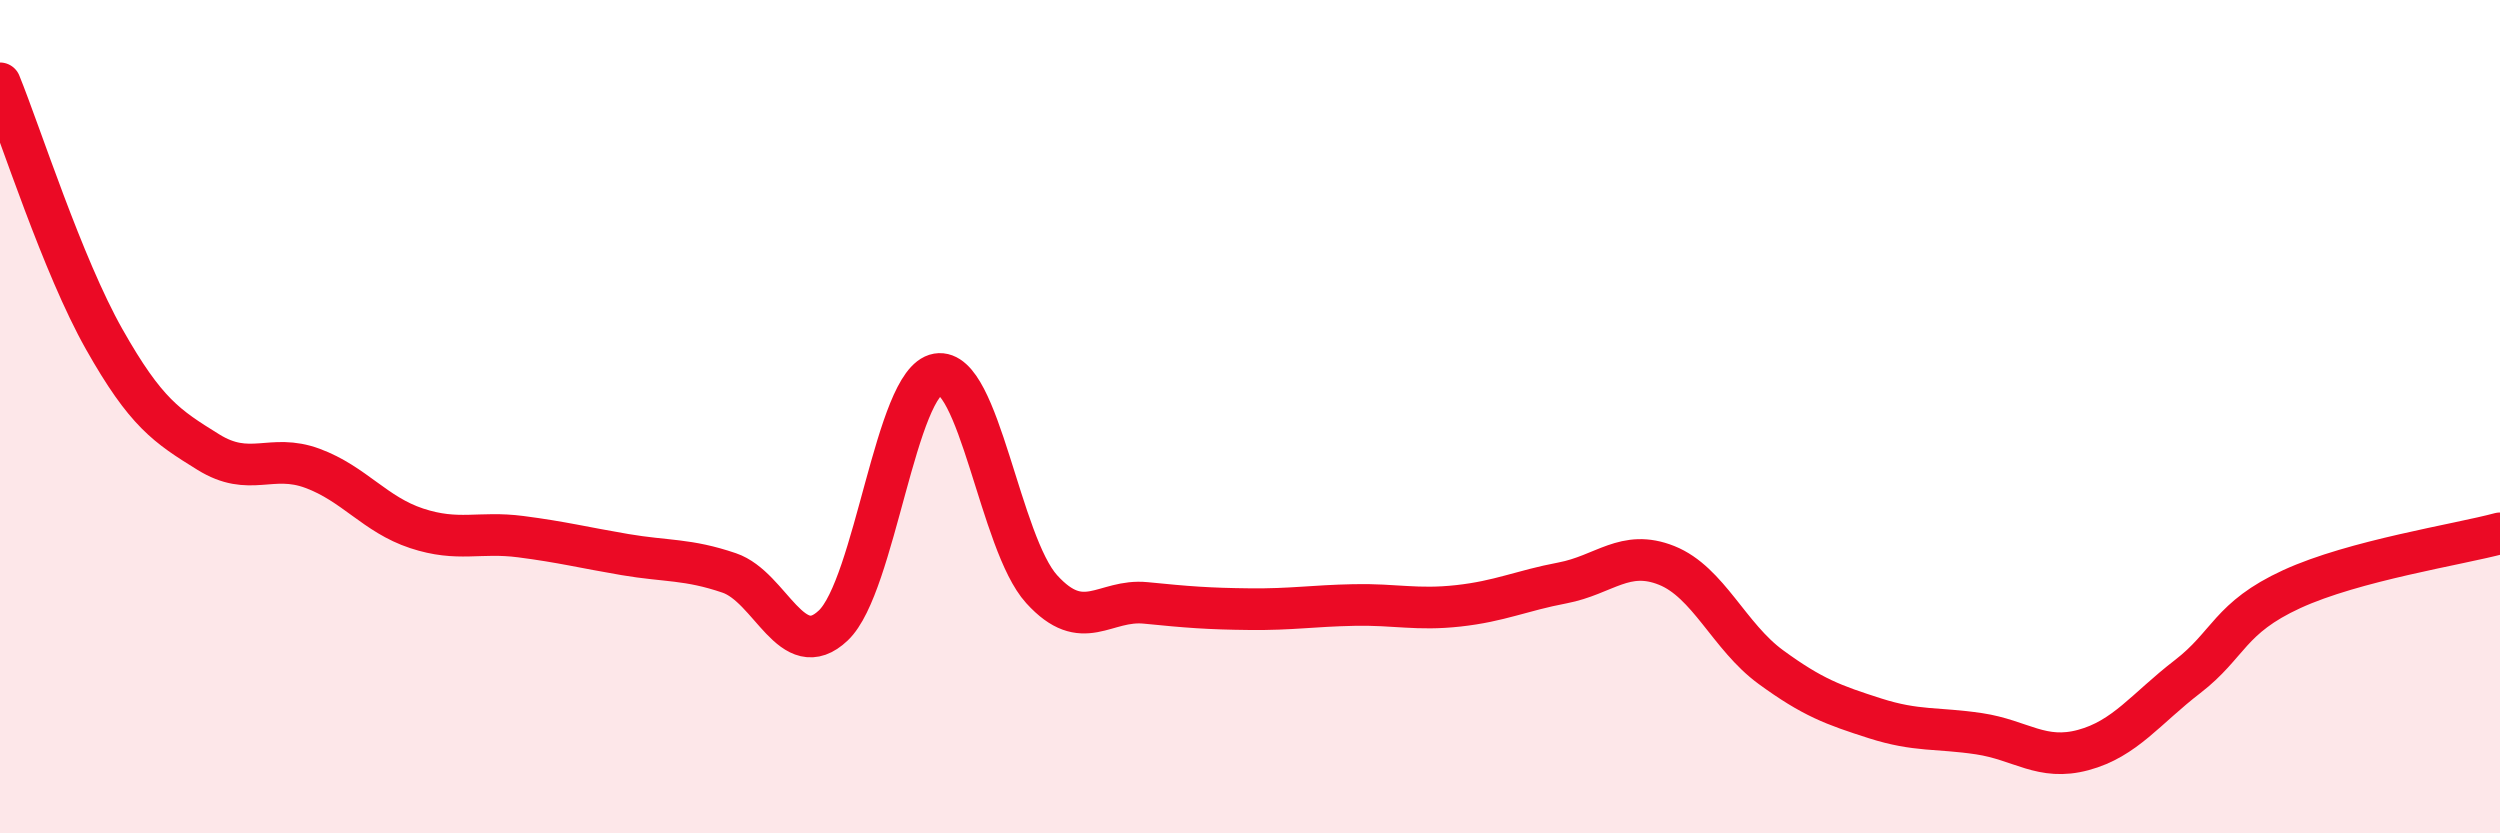 
    <svg width="60" height="20" viewBox="0 0 60 20" xmlns="http://www.w3.org/2000/svg">
      <path
        d="M 0,2 C 0.5,3.23 1.5,6.37 2.5,8.14 C 3.5,9.91 4,10.23 5,10.85 C 6,11.47 6.5,10.87 7.5,11.24 C 8.5,11.61 9,12.35 10,12.68 C 11,13.01 11.5,12.75 12.5,12.88 C 13.5,13.01 14,13.14 15,13.31 C 16,13.48 16.5,13.41 17.5,13.75 C 18.5,14.09 19,15.96 20,15.01 C 21,14.06 21.5,9.15 22.5,8.98 C 23.5,8.81 24,13.04 25,14.14 C 26,15.24 26.5,14.37 27.5,14.47 C 28.5,14.57 29,14.61 30,14.62 C 31,14.63 31.5,14.54 32.5,14.52 C 33.5,14.5 34,14.65 35,14.54 C 36,14.43 36.5,14.18 37.5,13.99 C 38.5,13.8 39,13.17 40,13.57 C 41,13.97 41.5,15.28 42.5,16.01 C 43.5,16.74 44,16.92 45,17.24 C 46,17.56 46.5,17.46 47.5,17.61 C 48.5,17.76 49,18.27 50,18 C 51,17.73 51.5,17.01 52.5,16.24 C 53.5,15.47 53.5,14.83 55,14.14 C 56.5,13.45 59,13.07 60,12.8L60 20L0 20Z"
        fill="#EB0A25"
        opacity="0.1"
        stroke-linecap="round"
        stroke-linejoin="round"
      />
      <path
        d="M 0,2 C 0.5,3.23 1.5,6.37 2.5,8.14 C 3.5,9.91 4,10.23 5,10.85 C 6,11.47 6.5,10.87 7.5,11.24 C 8.5,11.61 9,12.35 10,12.68 C 11,13.01 11.5,12.75 12.5,12.88 C 13.5,13.01 14,13.14 15,13.31 C 16,13.48 16.5,13.41 17.5,13.75 C 18.5,14.09 19,15.96 20,15.01 C 21,14.06 21.5,9.15 22.5,8.98 C 23.5,8.81 24,13.04 25,14.14 C 26,15.24 26.5,14.37 27.5,14.47 C 28.5,14.57 29,14.61 30,14.62 C 31,14.63 31.5,14.54 32.5,14.52 C 33.5,14.5 34,14.65 35,14.54 C 36,14.43 36.5,14.18 37.5,13.99 C 38.5,13.8 39,13.17 40,13.57 C 41,13.97 41.5,15.28 42.5,16.01 C 43.5,16.74 44,16.92 45,17.24 C 46,17.56 46.5,17.46 47.5,17.61 C 48.5,17.76 49,18.27 50,18 C 51,17.73 51.5,17.01 52.5,16.24 C 53.5,15.47 53.5,14.83 55,14.14 C 56.5,13.45 59,13.07 60,12.8"
        stroke="#EB0A25"
        stroke-width="1"
        fill="none"
        stroke-linecap="round"
        stroke-linejoin="round"
      />
    </svg>
  